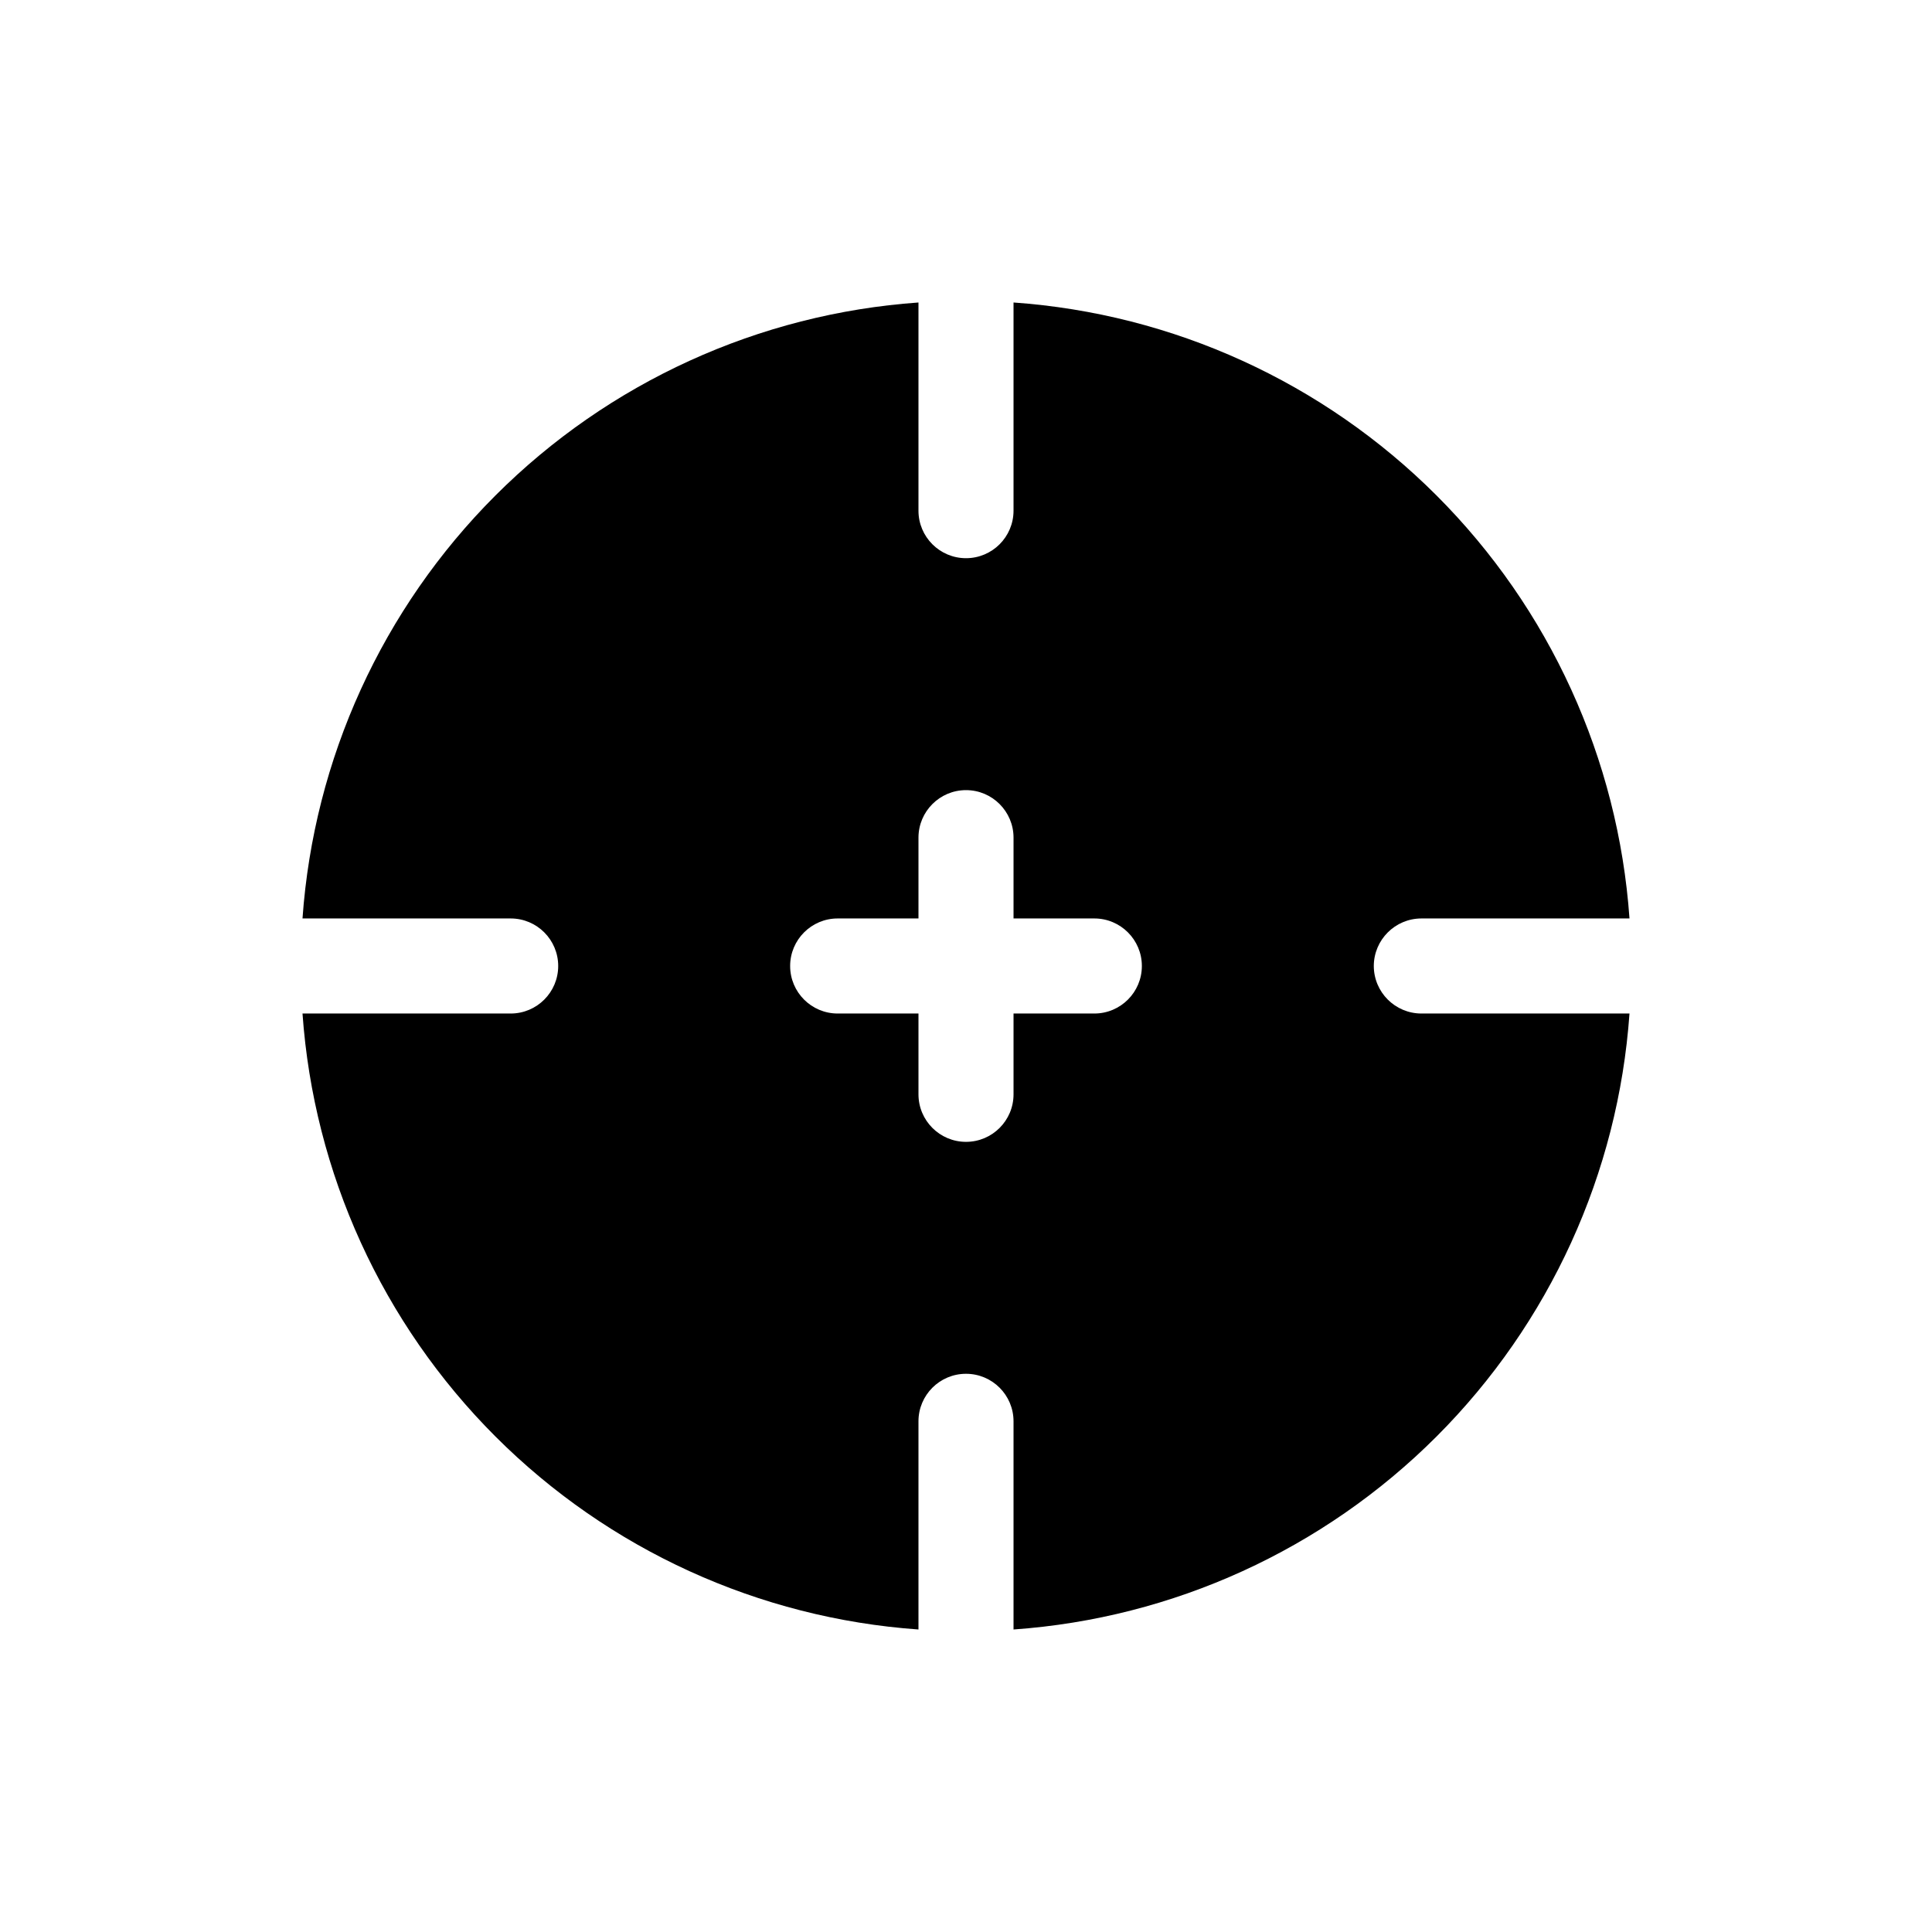 <?xml version="1.0" encoding="UTF-8"?>
<!-- Uploaded to: SVG Repo, www.svgrepo.com, Generator: SVG Repo Mixer Tools -->
<svg fill="#000000" width="800px" height="800px" version="1.1" viewBox="144 144 512 512" xmlns="http://www.w3.org/2000/svg">
 <path d="m508.07 400c0.02-6.949 5.648-12.574 12.594-12.598h55.168c-2.988-42.305-21.148-82.109-51.137-112.1-29.988-29.988-69.793-48.148-112.1-51.137v55.168c0 6.957-5.641 12.594-12.594 12.594-6.957 0-12.598-5.637-12.598-12.594v-55.168c-42.305 2.988-82.109 21.148-112.1 51.137-29.988 29.988-48.148 69.793-51.137 112.1h55.168c6.957 0 12.594 5.641 12.594 12.598 0 6.953-5.637 12.594-12.594 12.594h-55.168c2.988 42.305 21.148 82.109 51.137 112.1 29.988 29.988 69.793 48.148 112.1 51.137v-55.168c0-6.957 5.641-12.594 12.598-12.594 6.953 0 12.594 5.637 12.594 12.594v55.168c42.305-2.988 82.109-21.148 112.1-51.137 29.988-29.988 48.148-69.793 51.137-112.1h-55.168c-6.945-0.02-12.574-5.648-12.594-12.594zm-74.059 12.594h-21.414v21.41c0 6.957-5.641 12.598-12.594 12.598-6.957 0-12.598-5.641-12.598-12.598v-21.41h-21.41c-6.957 0-12.598-5.641-12.598-12.594 0-6.957 5.641-12.598 12.598-12.598h21.41v-21.41c0-6.957 5.641-12.598 12.598-12.598 6.953 0 12.594 5.641 12.594 12.598v21.41h21.41c6.957 0 12.598 5.641 12.598 12.598 0 6.953-5.641 12.594-12.598 12.594z"/>
</svg>